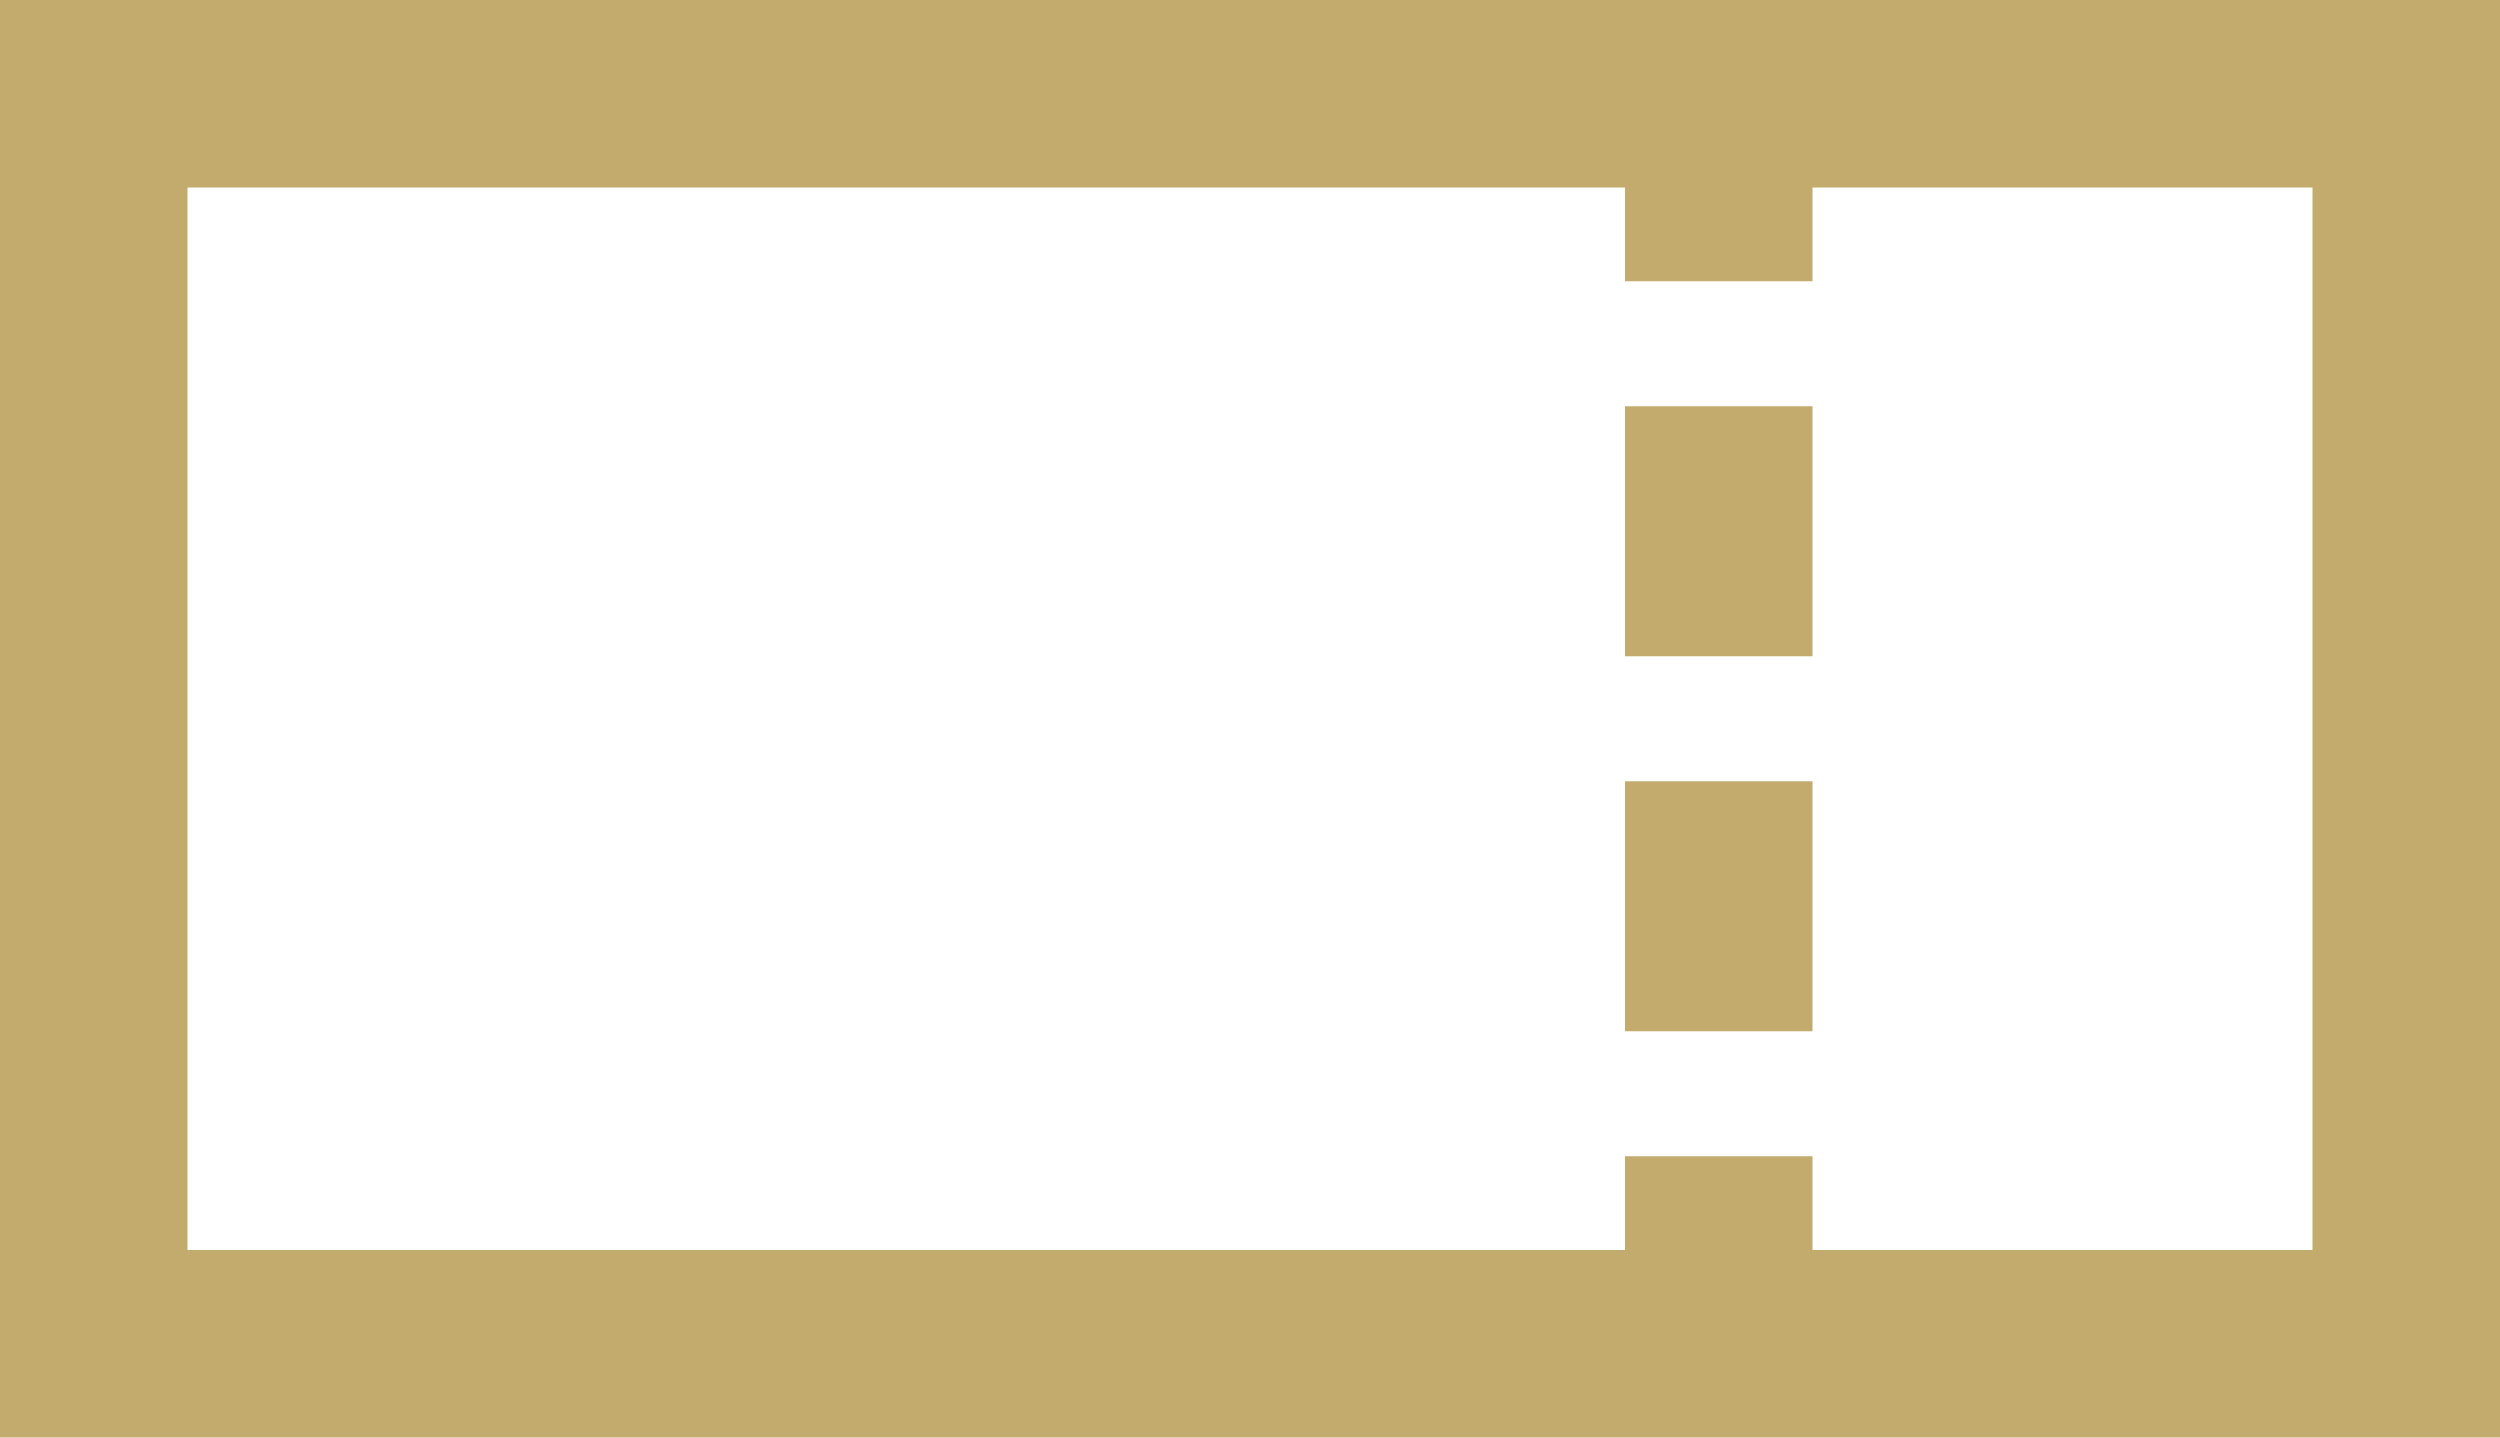 <?xml version="1.0" encoding="UTF-8"?><svg id="b" xmlns="http://www.w3.org/2000/svg" viewBox="0 0 40 23"><defs><style>.d{fill:#c3ab6d;}</style></defs><g id="c"><path class="d" d="m0,0v23h40V0H0Zm37,20h-8v-1.5h-3v1.5H3V3h23v1.5h3v-1.5h8v17Zm-11-7.5h3v4h-3v-4Zm0-6h3v4h-3v-4Z"/></g></svg>